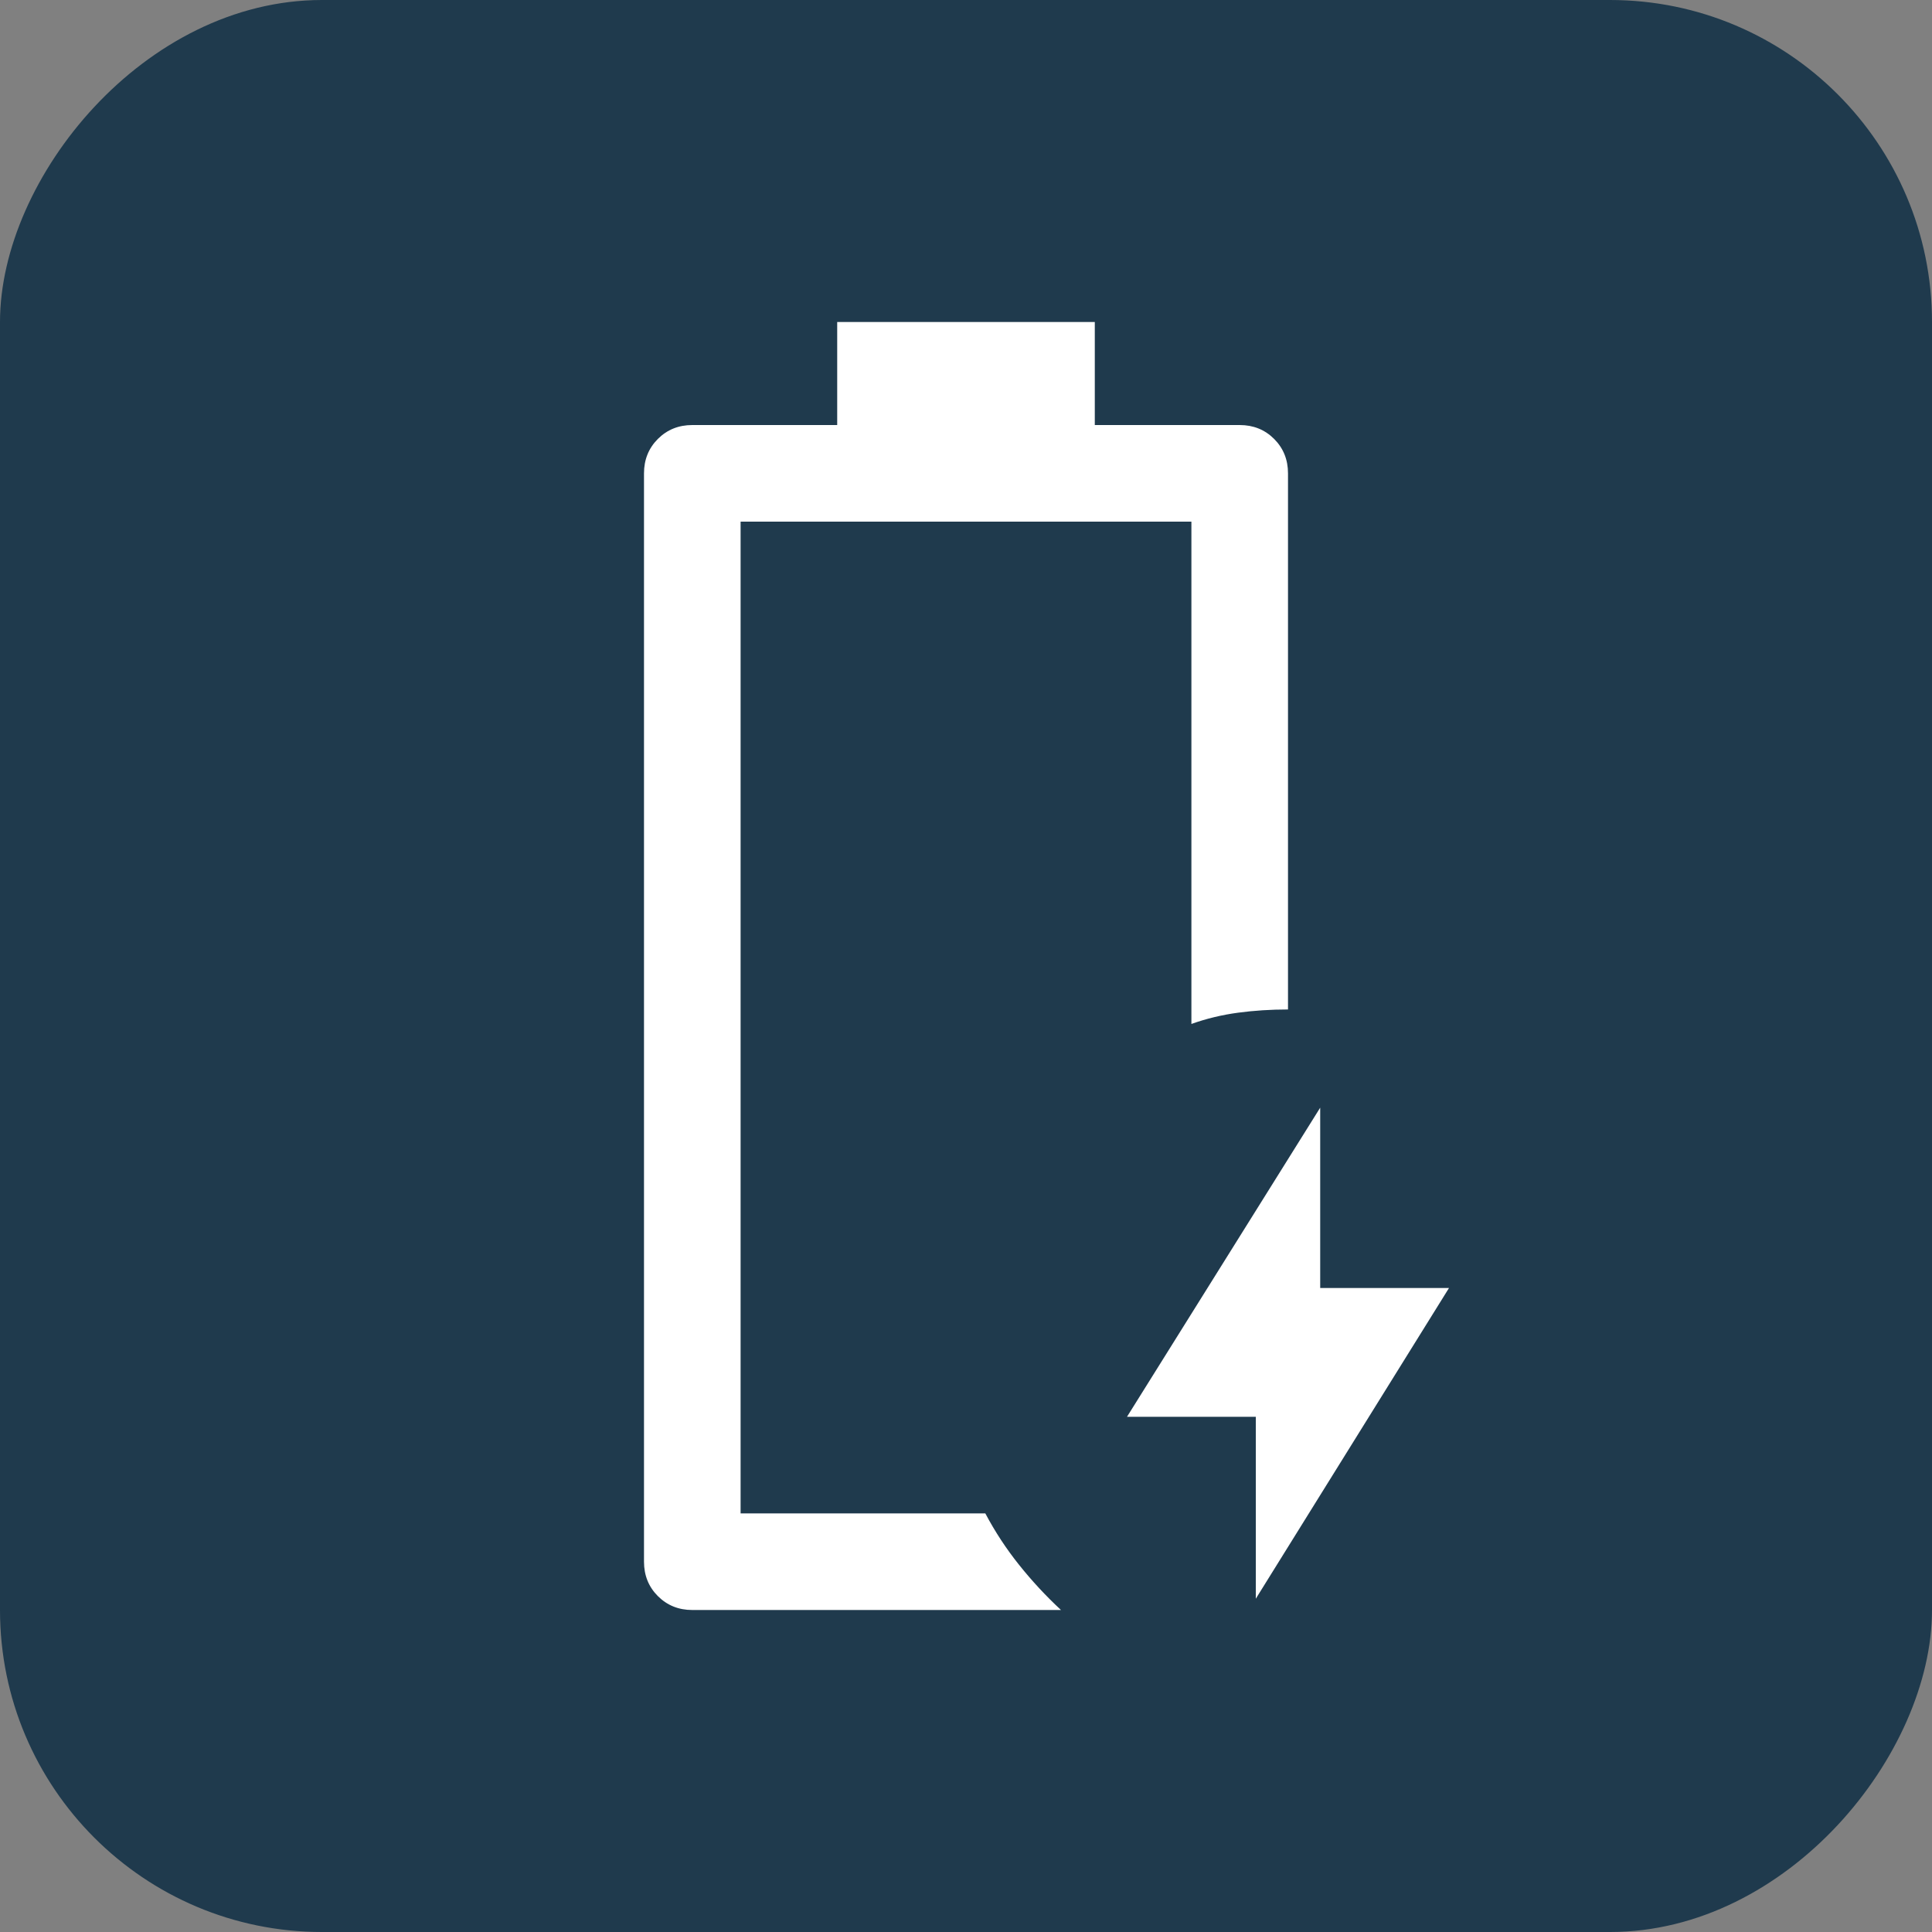 <svg width="60" height="60" viewBox="0 0 60 60" fill="none" xmlns="http://www.w3.org/2000/svg">
<rect x="0" y="0" width="60" height="60" fill="#808080" stroke="none"/>
<rect width="60" height="60" rx="10" transform="matrix(-1 0 0 1 60 0)" fill="#1F3A4D"/>
<mask id="mask0_6010_1801" style="mask-type:alpha" maskUnits="userSpaceOnUse" x="6" y="6" width="48" height="48">
<rect x="6" y="6" width="48" height="48" fill="#D9D9D9"/>
</mask>
<g mask="url(#mask0_6010_1801)">
<path d="M39 49.65V44H35L41 34.4V40H45L39 49.65ZM21.5 50C21.075 50 20.719 49.856 20.431 49.569C20.144 49.281 20 48.925 20 48.5V14.7C20 14.275 20.144 13.919 20.431 13.631C20.719 13.344 21.075 13.2 21.5 13.2H26V10H34V13.2H38.5C38.925 13.2 39.281 13.344 39.569 13.631C39.856 13.919 40 14.275 40 14.7V31.35C39.467 31.35 38.95 31.383 38.45 31.45C37.95 31.517 37.467 31.633 37 31.8V16.2H23V47H30.6C30.9 47.567 31.25 48.1 31.65 48.6C32.05 49.1 32.483 49.567 32.95 50H21.5Z" fill="white"/>
</g>
</svg>
